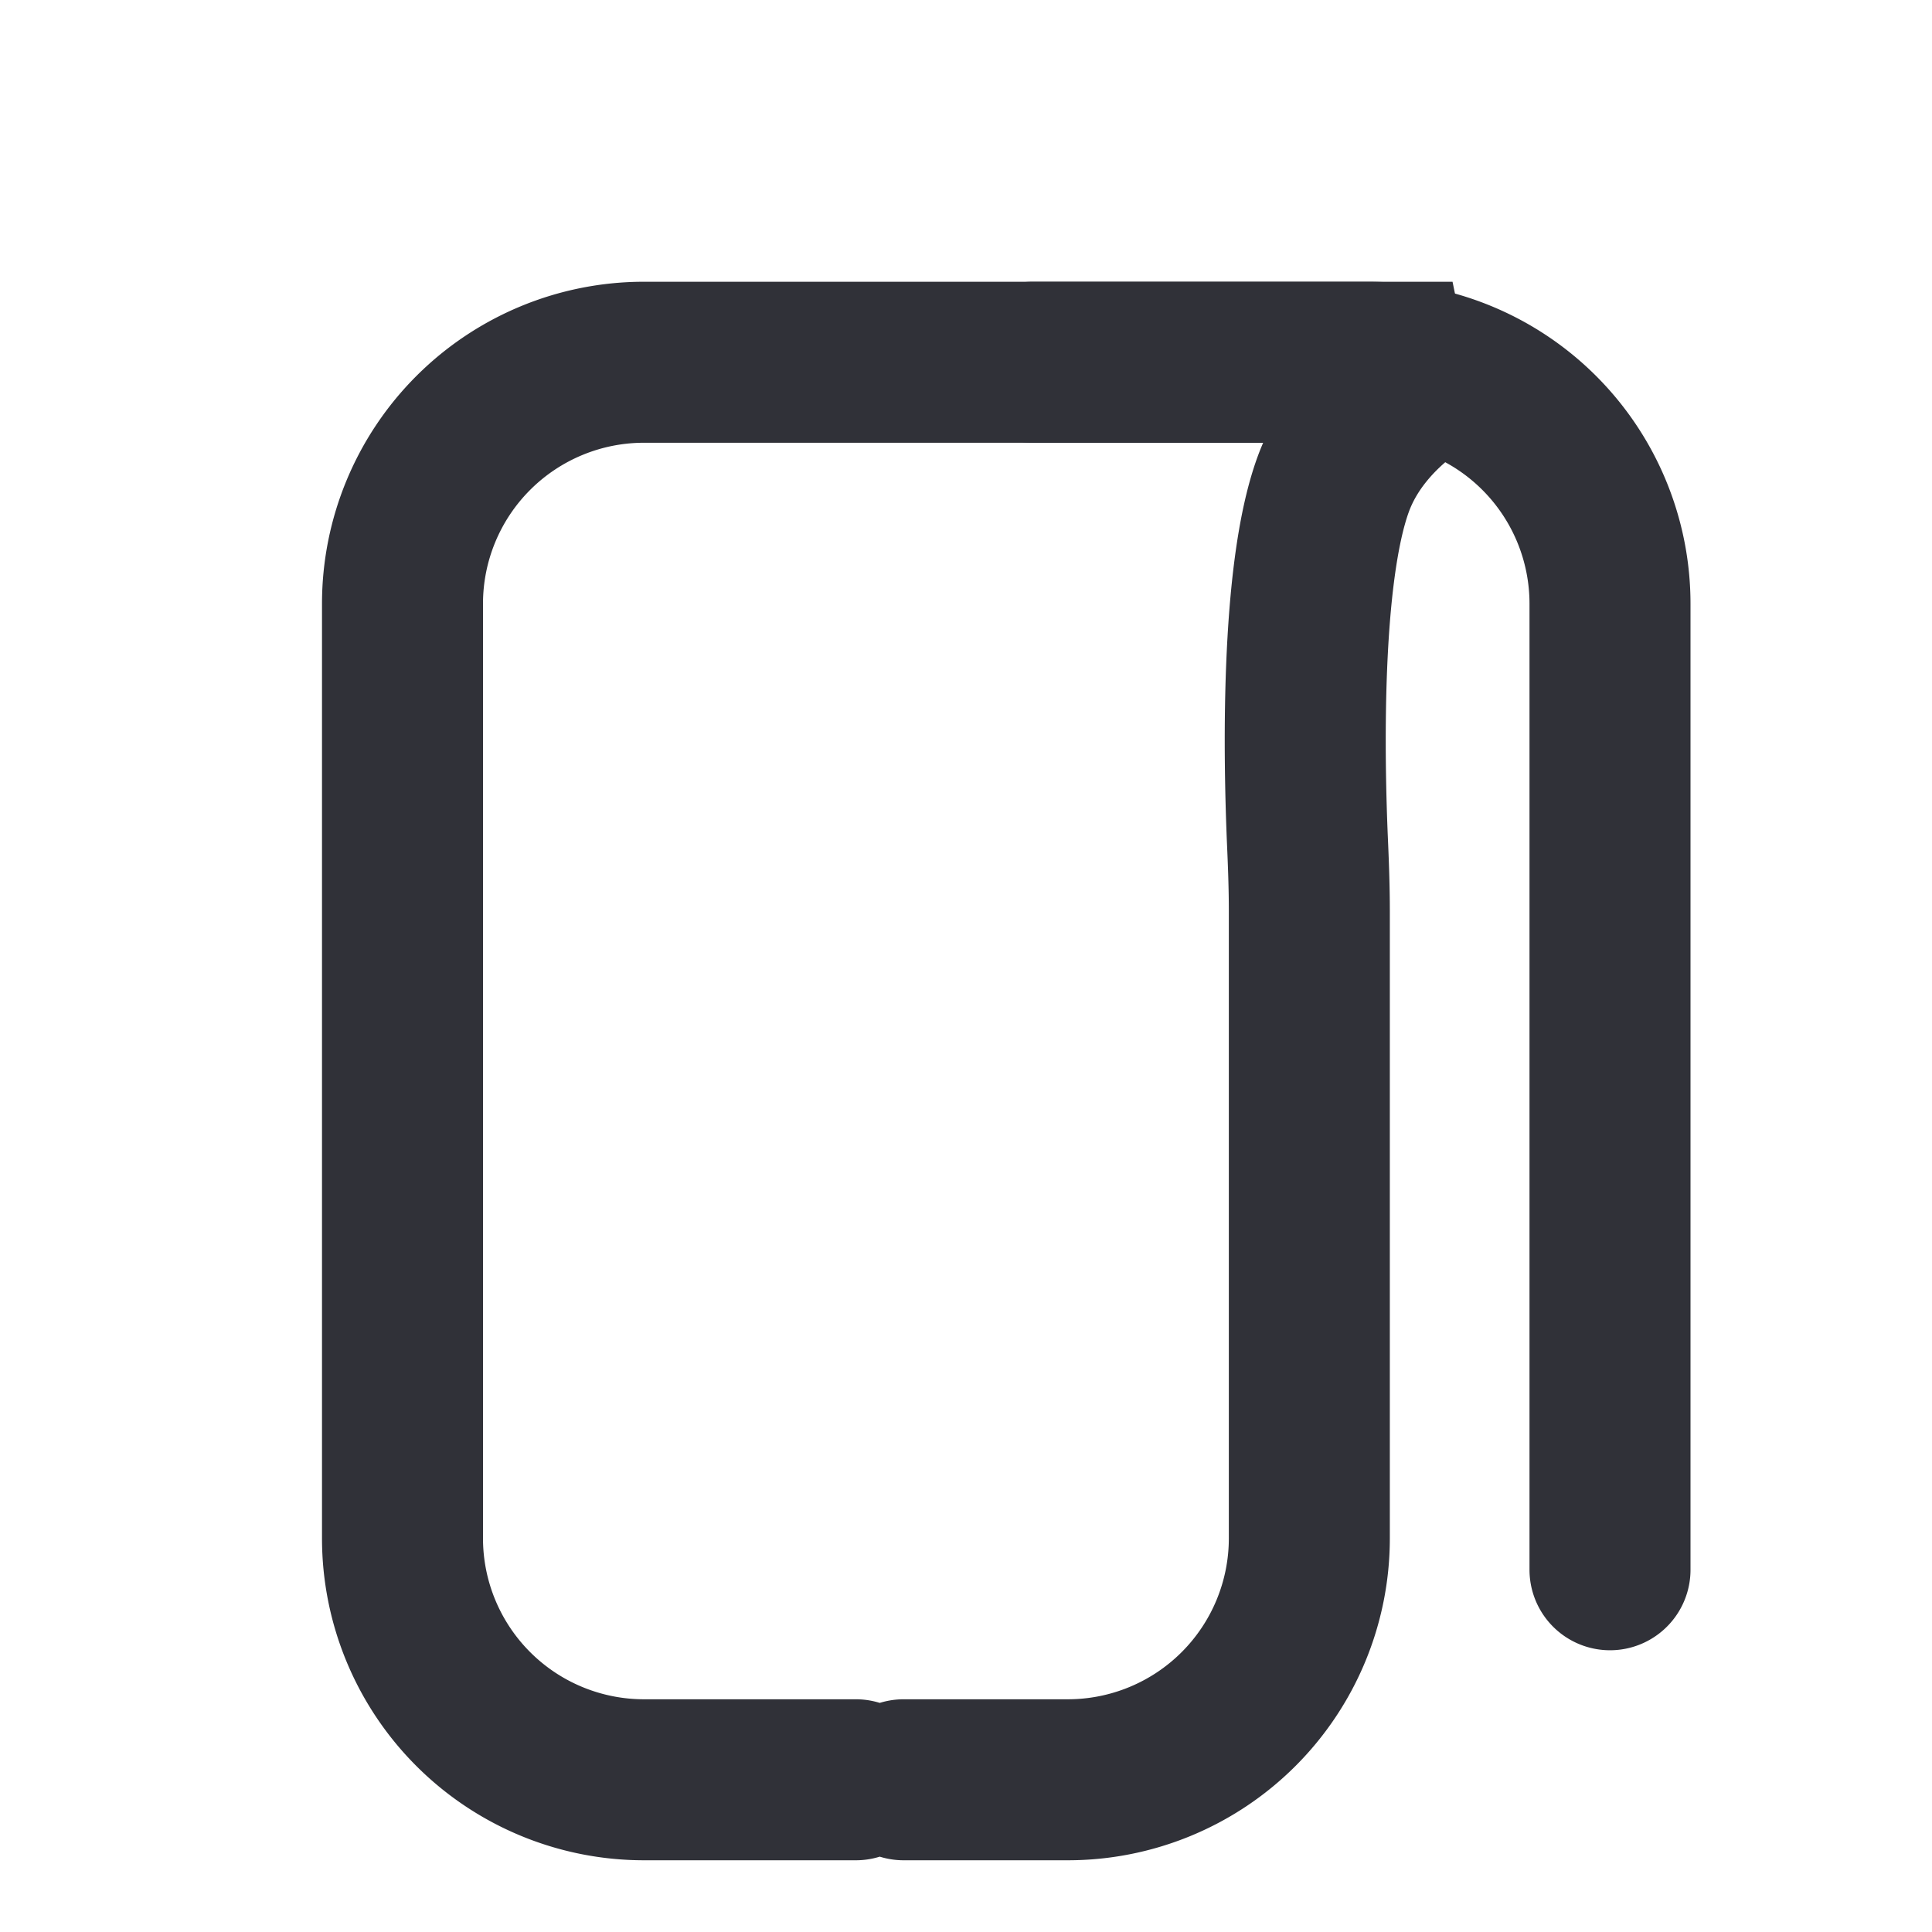 <svg width="24" height="24" viewBox="0 0 24 24" fill="none" xmlns="http://www.w3.org/2000/svg"><path d="M10.632 22.109H8a3 3 0 0 1-3-3V7.5a3 3 0 0 1 3-3h10.044s-1.101.47-1.483 1.518c-.411 1.13-.361 3.45-.32 4.418.013.293.024.586.024.88v7.793a3 3 0 0 1-3 3h-2.04" stroke="#303138" stroke-width="2" stroke-linecap="round"/><path d="M12.826 4.5H17a3 3 0 0 1 3 3v12" stroke="#303138" stroke-width="2" stroke-linecap="round"/></svg>